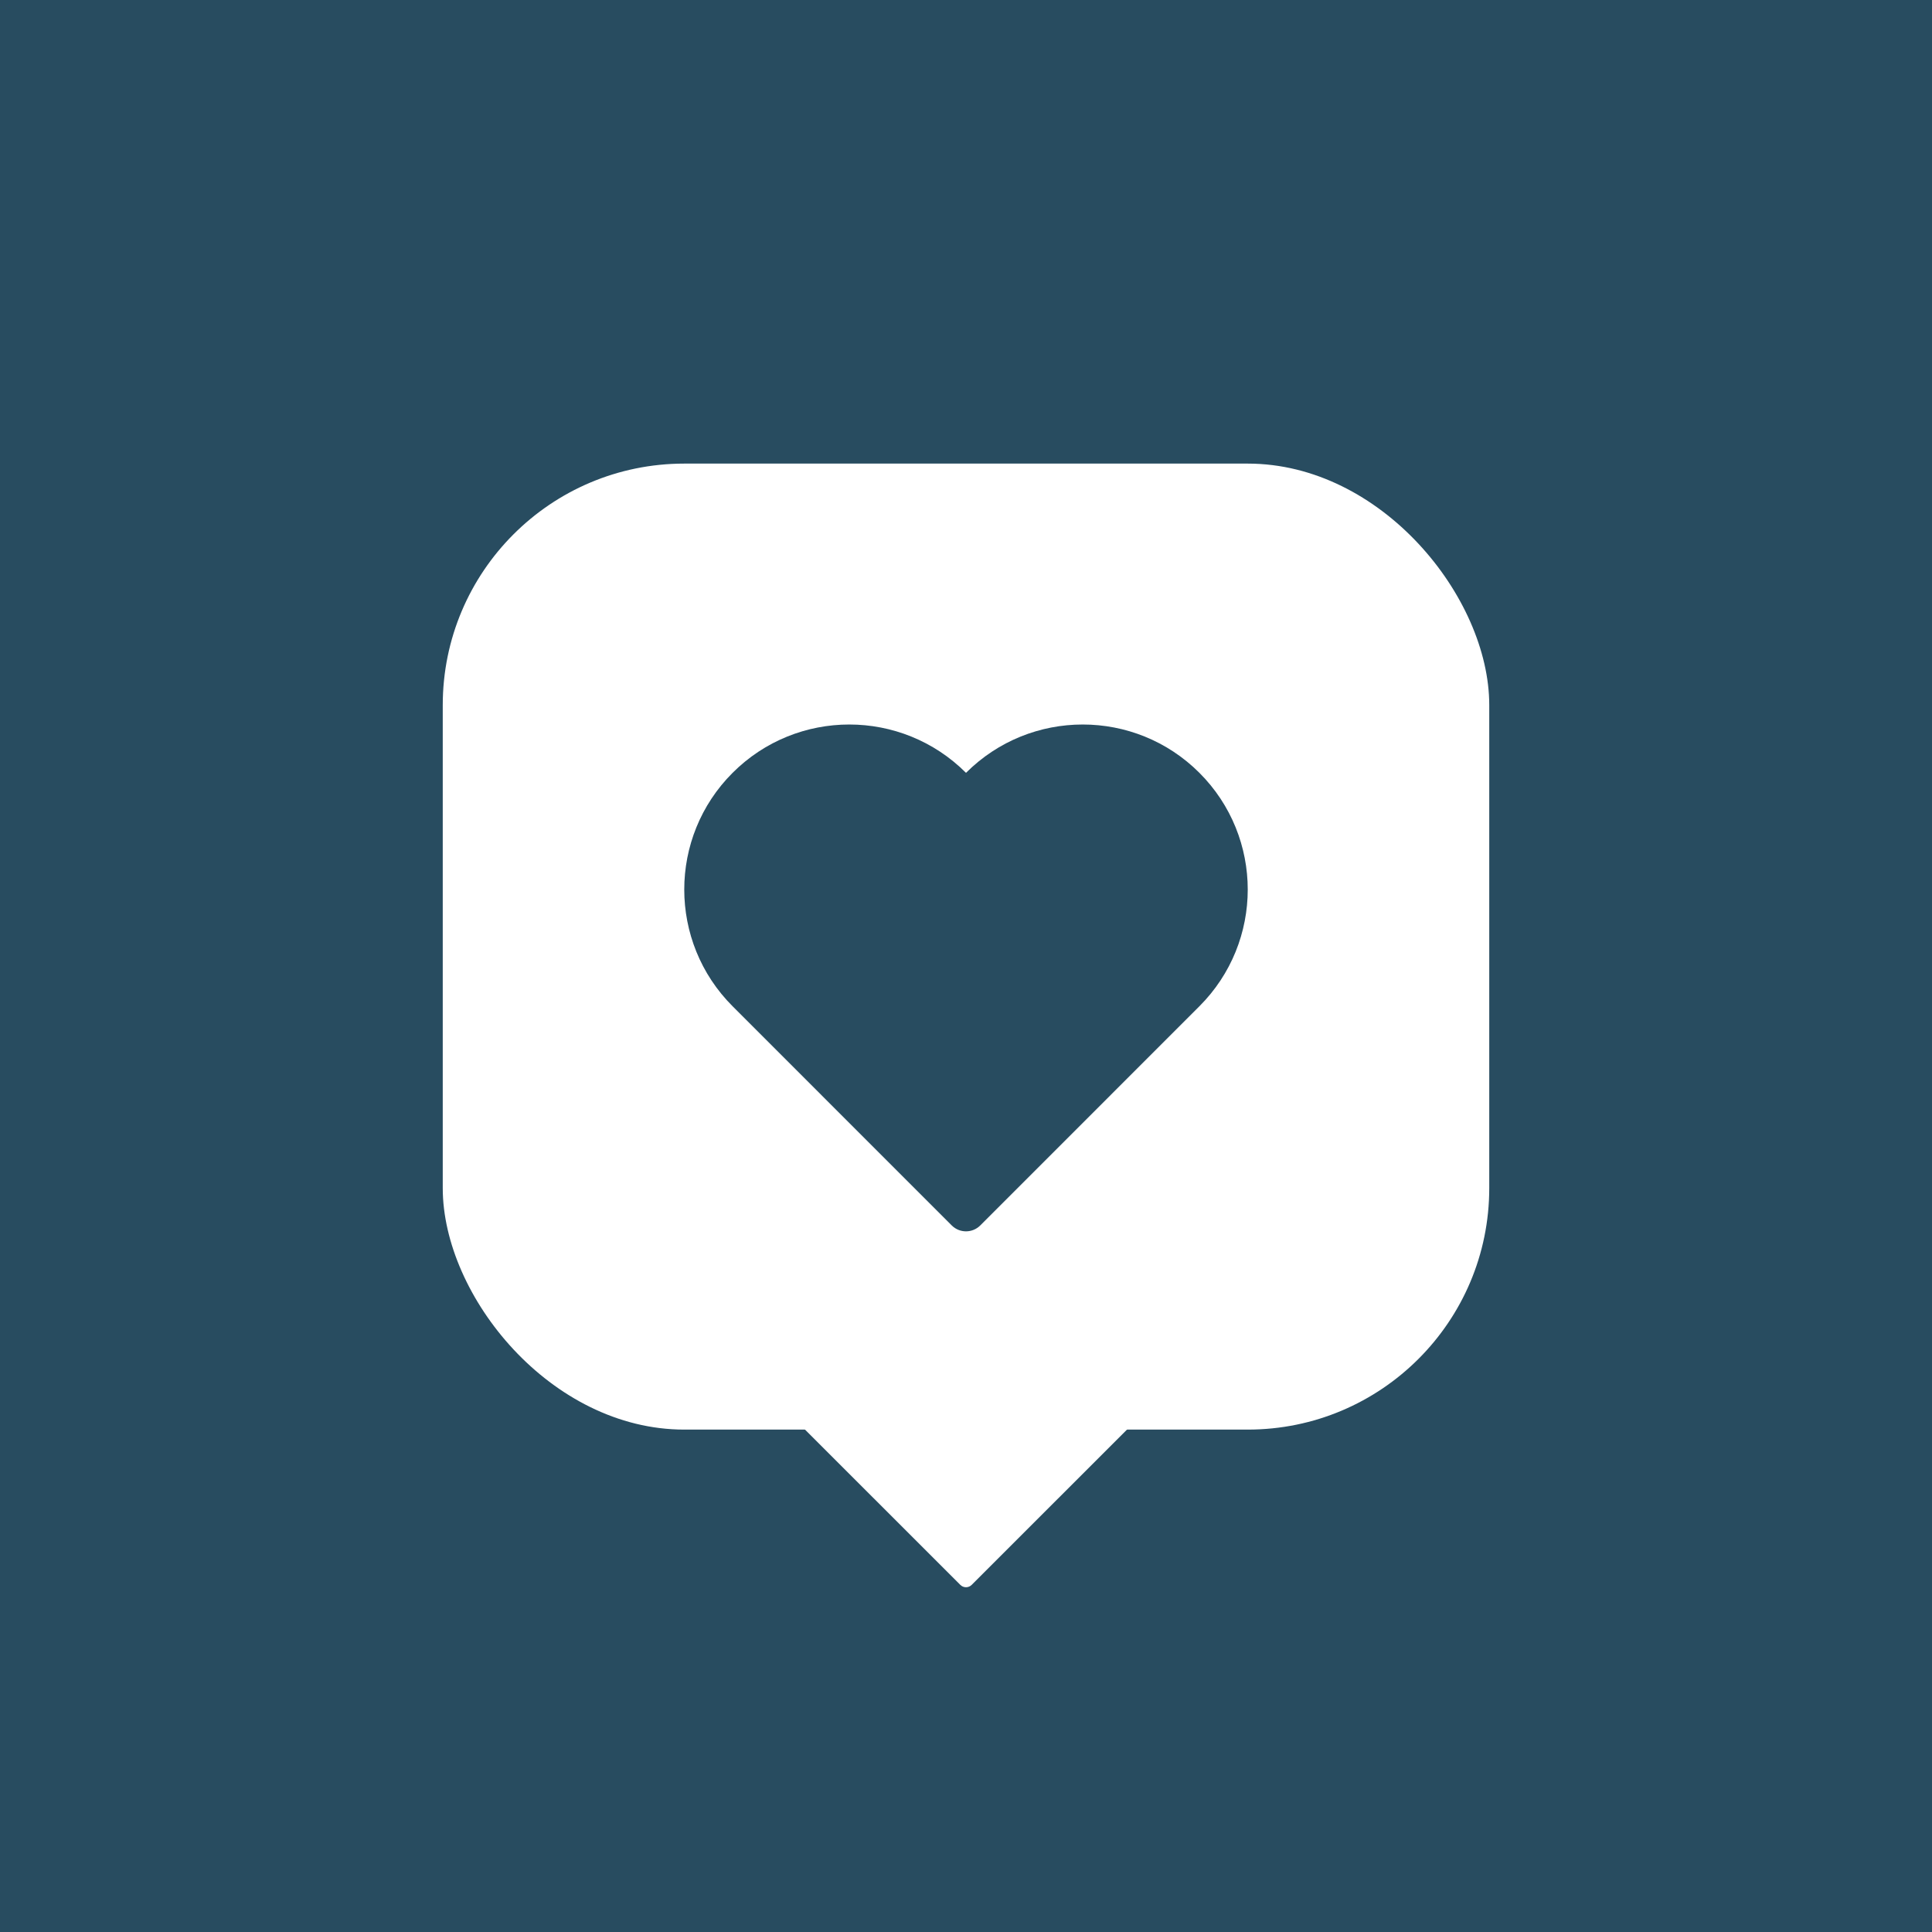 <svg width="48" height="48" viewBox="0 0 48 48" fill="none" xmlns="http://www.w3.org/2000/svg">
<rect width="48" height="48" fill="#284C60"/>
<rect x="11" y="11.518" width="26" height="24" rx="6" fill="white"/>
<path d="M23.859 39.376L19.341 34.859C19.215 34.733 19.305 34.518 19.483 34.518H28.517C28.695 34.518 28.785 34.733 28.659 34.859L24.141 39.376C24.063 39.454 23.937 39.454 23.859 39.376Z" fill="white"/>
<path d="M29.799 25L24.354 30.446C24.158 30.641 23.842 30.641 23.646 30.446L18.201 25C16.6 23.399 16.6 20.802 18.201 19.201C19.802 17.6 22.398 17.6 24 19.201C25.602 17.6 28.198 17.6 29.799 19.201C31.4 20.802 31.4 23.399 29.799 25Z" fill="#284C60"/>
</svg>

